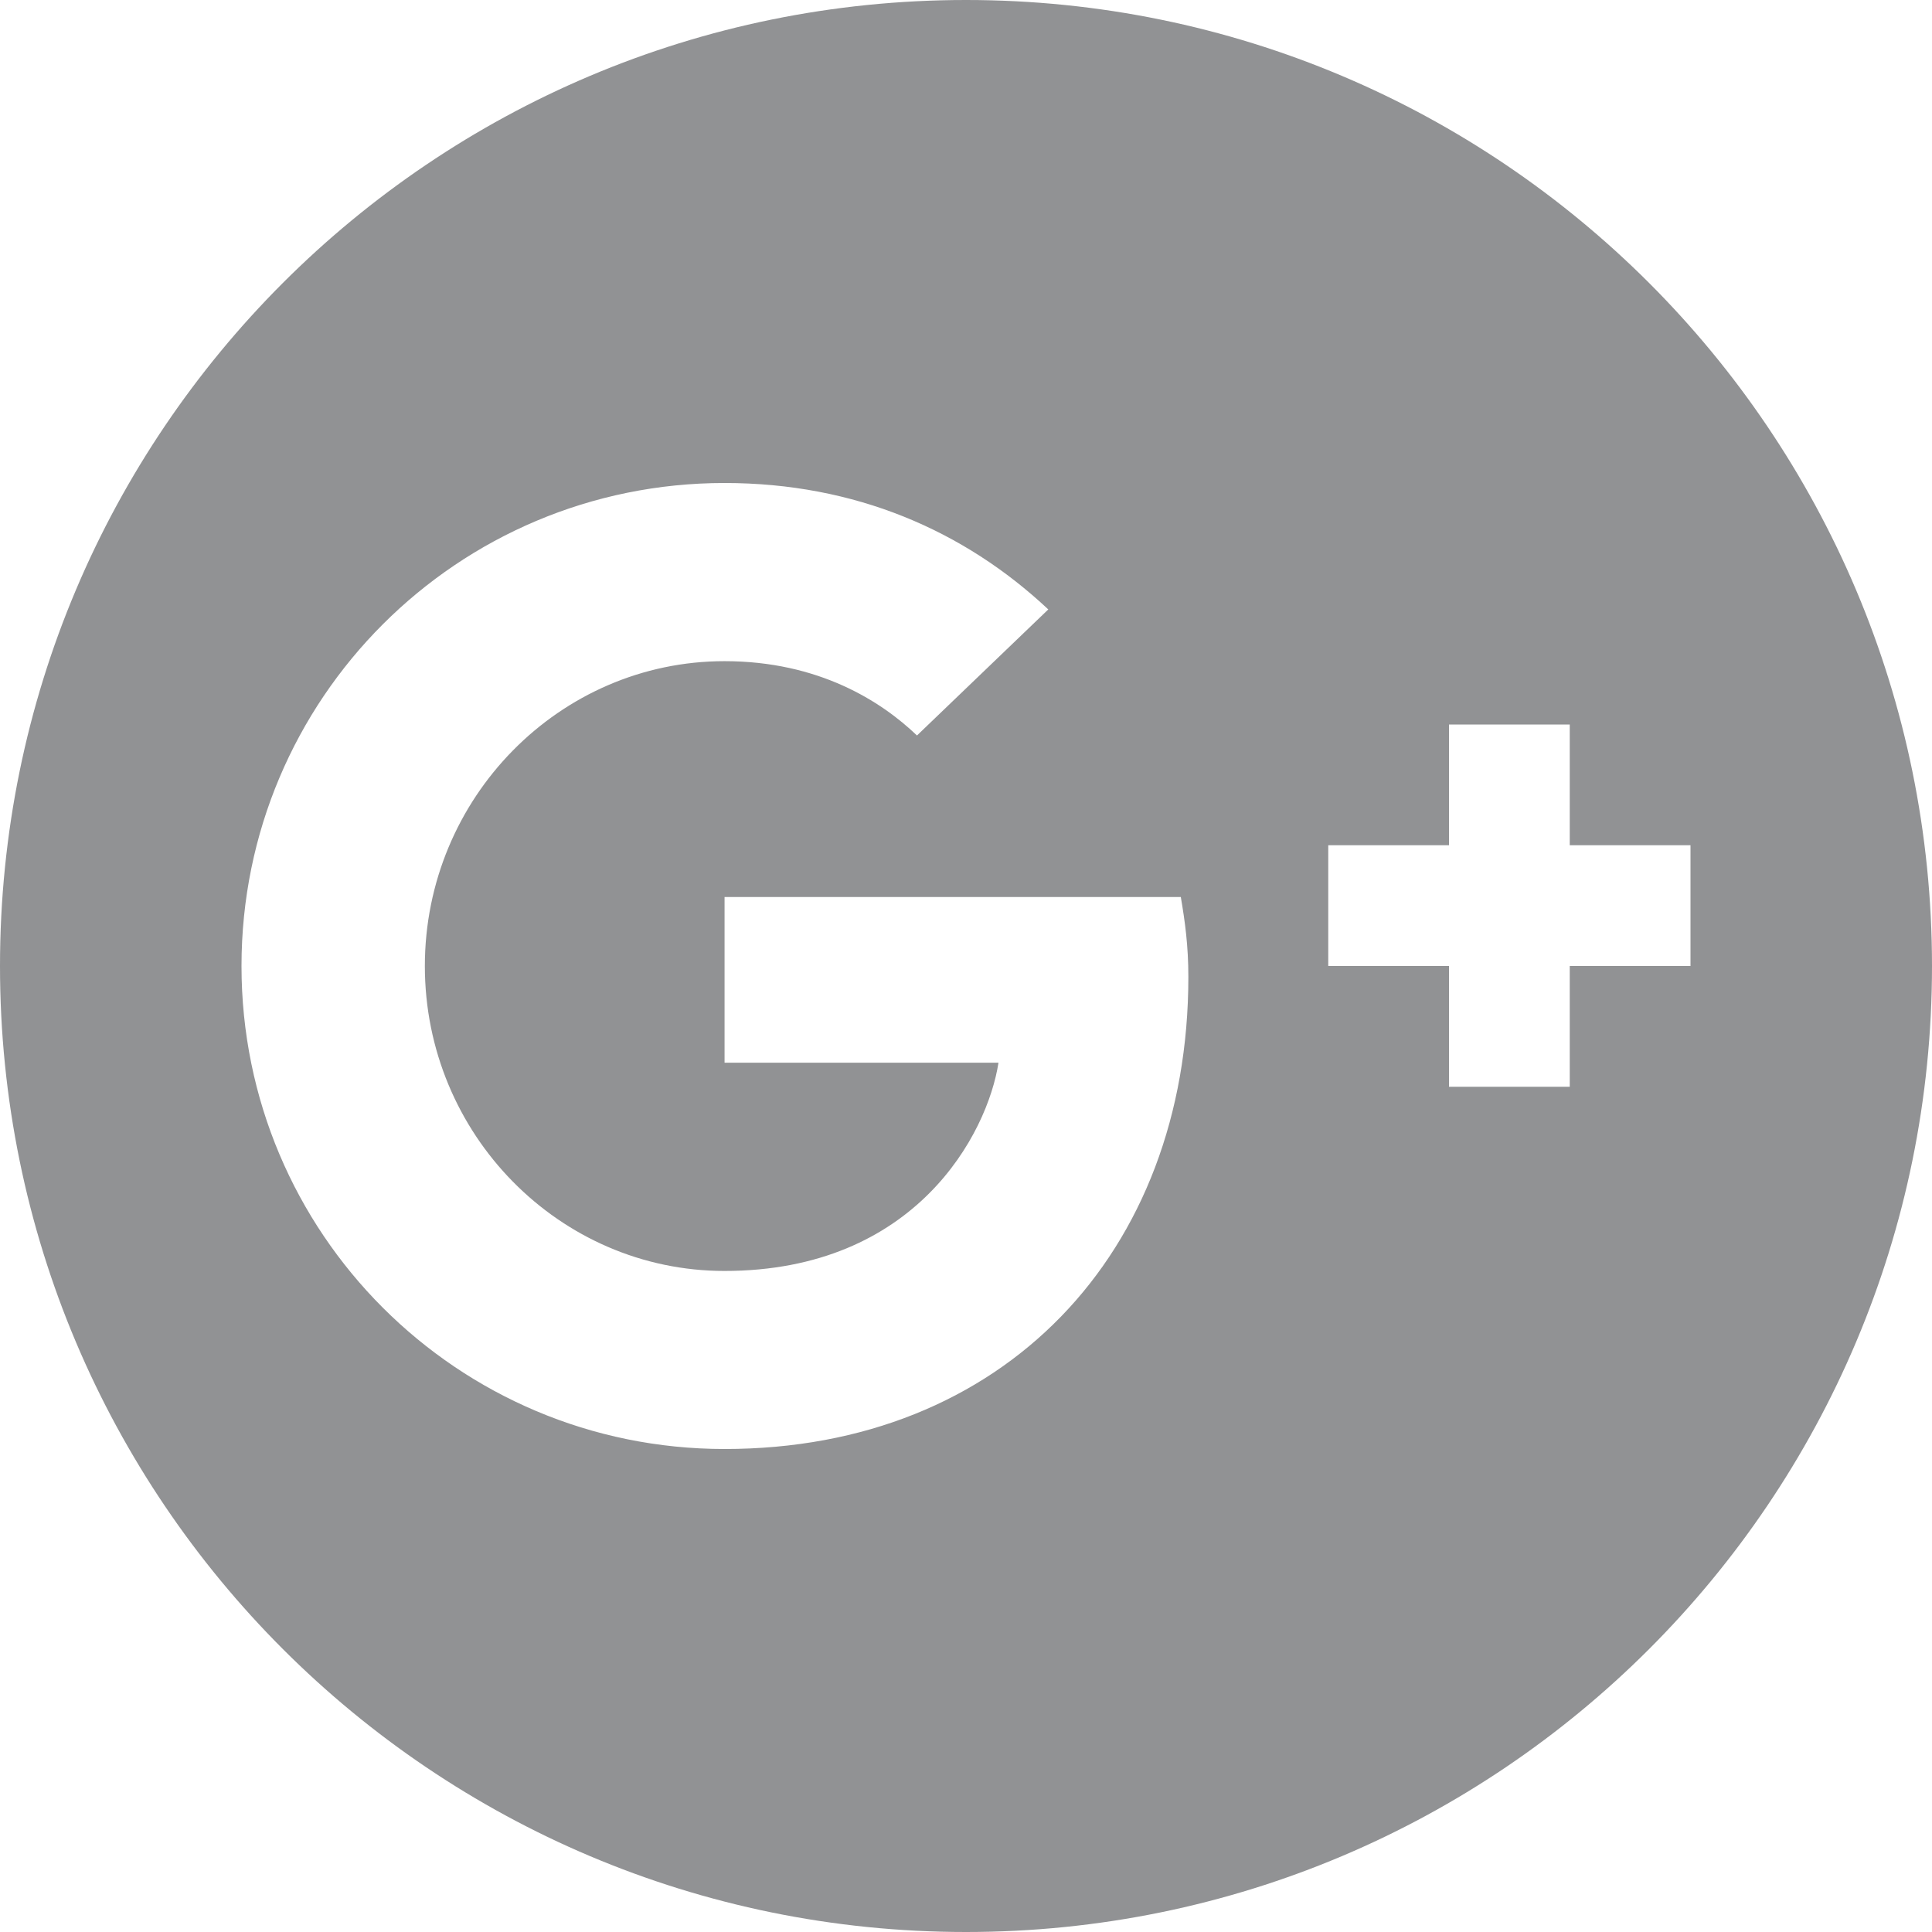 <?xml version="1.0" encoding="utf-8"?>
<!-- Generator: Adobe Illustrator 14.0.0, SVG Export Plug-In . SVG Version: 6.00 Build 43363)  -->
<!DOCTYPE svg PUBLIC "-//W3C//DTD SVG 1.1//EN" "http://www.w3.org/Graphics/SVG/1.1/DTD/svg11.dtd">
<svg version="1.1" id="Ebene_1" xmlns="http://www.w3.org/2000/svg" xmlns:xlink="http://www.w3.org/1999/xlink" x="0px" y="0px"
	 width="32px" height="32px" viewBox="0 0 32 32" enable-background="new 0 0 32 32" xml:space="preserve">
<g>
	<path fill="#919294" d="M16,0C7.162,0,0,7.162,0,16s7.162,16,16,16s16-7.163,16-16S24.837,0,16,0z M12,24c-4.425,0-8-3.575-8-8
		s3.575-8,8-8c2.162,0,3.97,0.787,5.363,2.094l-2.175,2.088c-0.594-0.569-1.631-1.231-3.188-1.231c-2.73,0-4.963,2.263-4.963,5.05
		s2.231,5.05,4.963,5.05c3.169,0,4.356-2.275,4.538-3.449h-4.537v-2.745h7.557c0.068,0.4,0.125,0.8,0.125,1.325
		C19.682,20.757,16.619,24.001,12,24L12,24z M26,16v2h-2v-2h-2v-2h2v-2h2v2h2v2H26z"/>
</g>
</svg>
